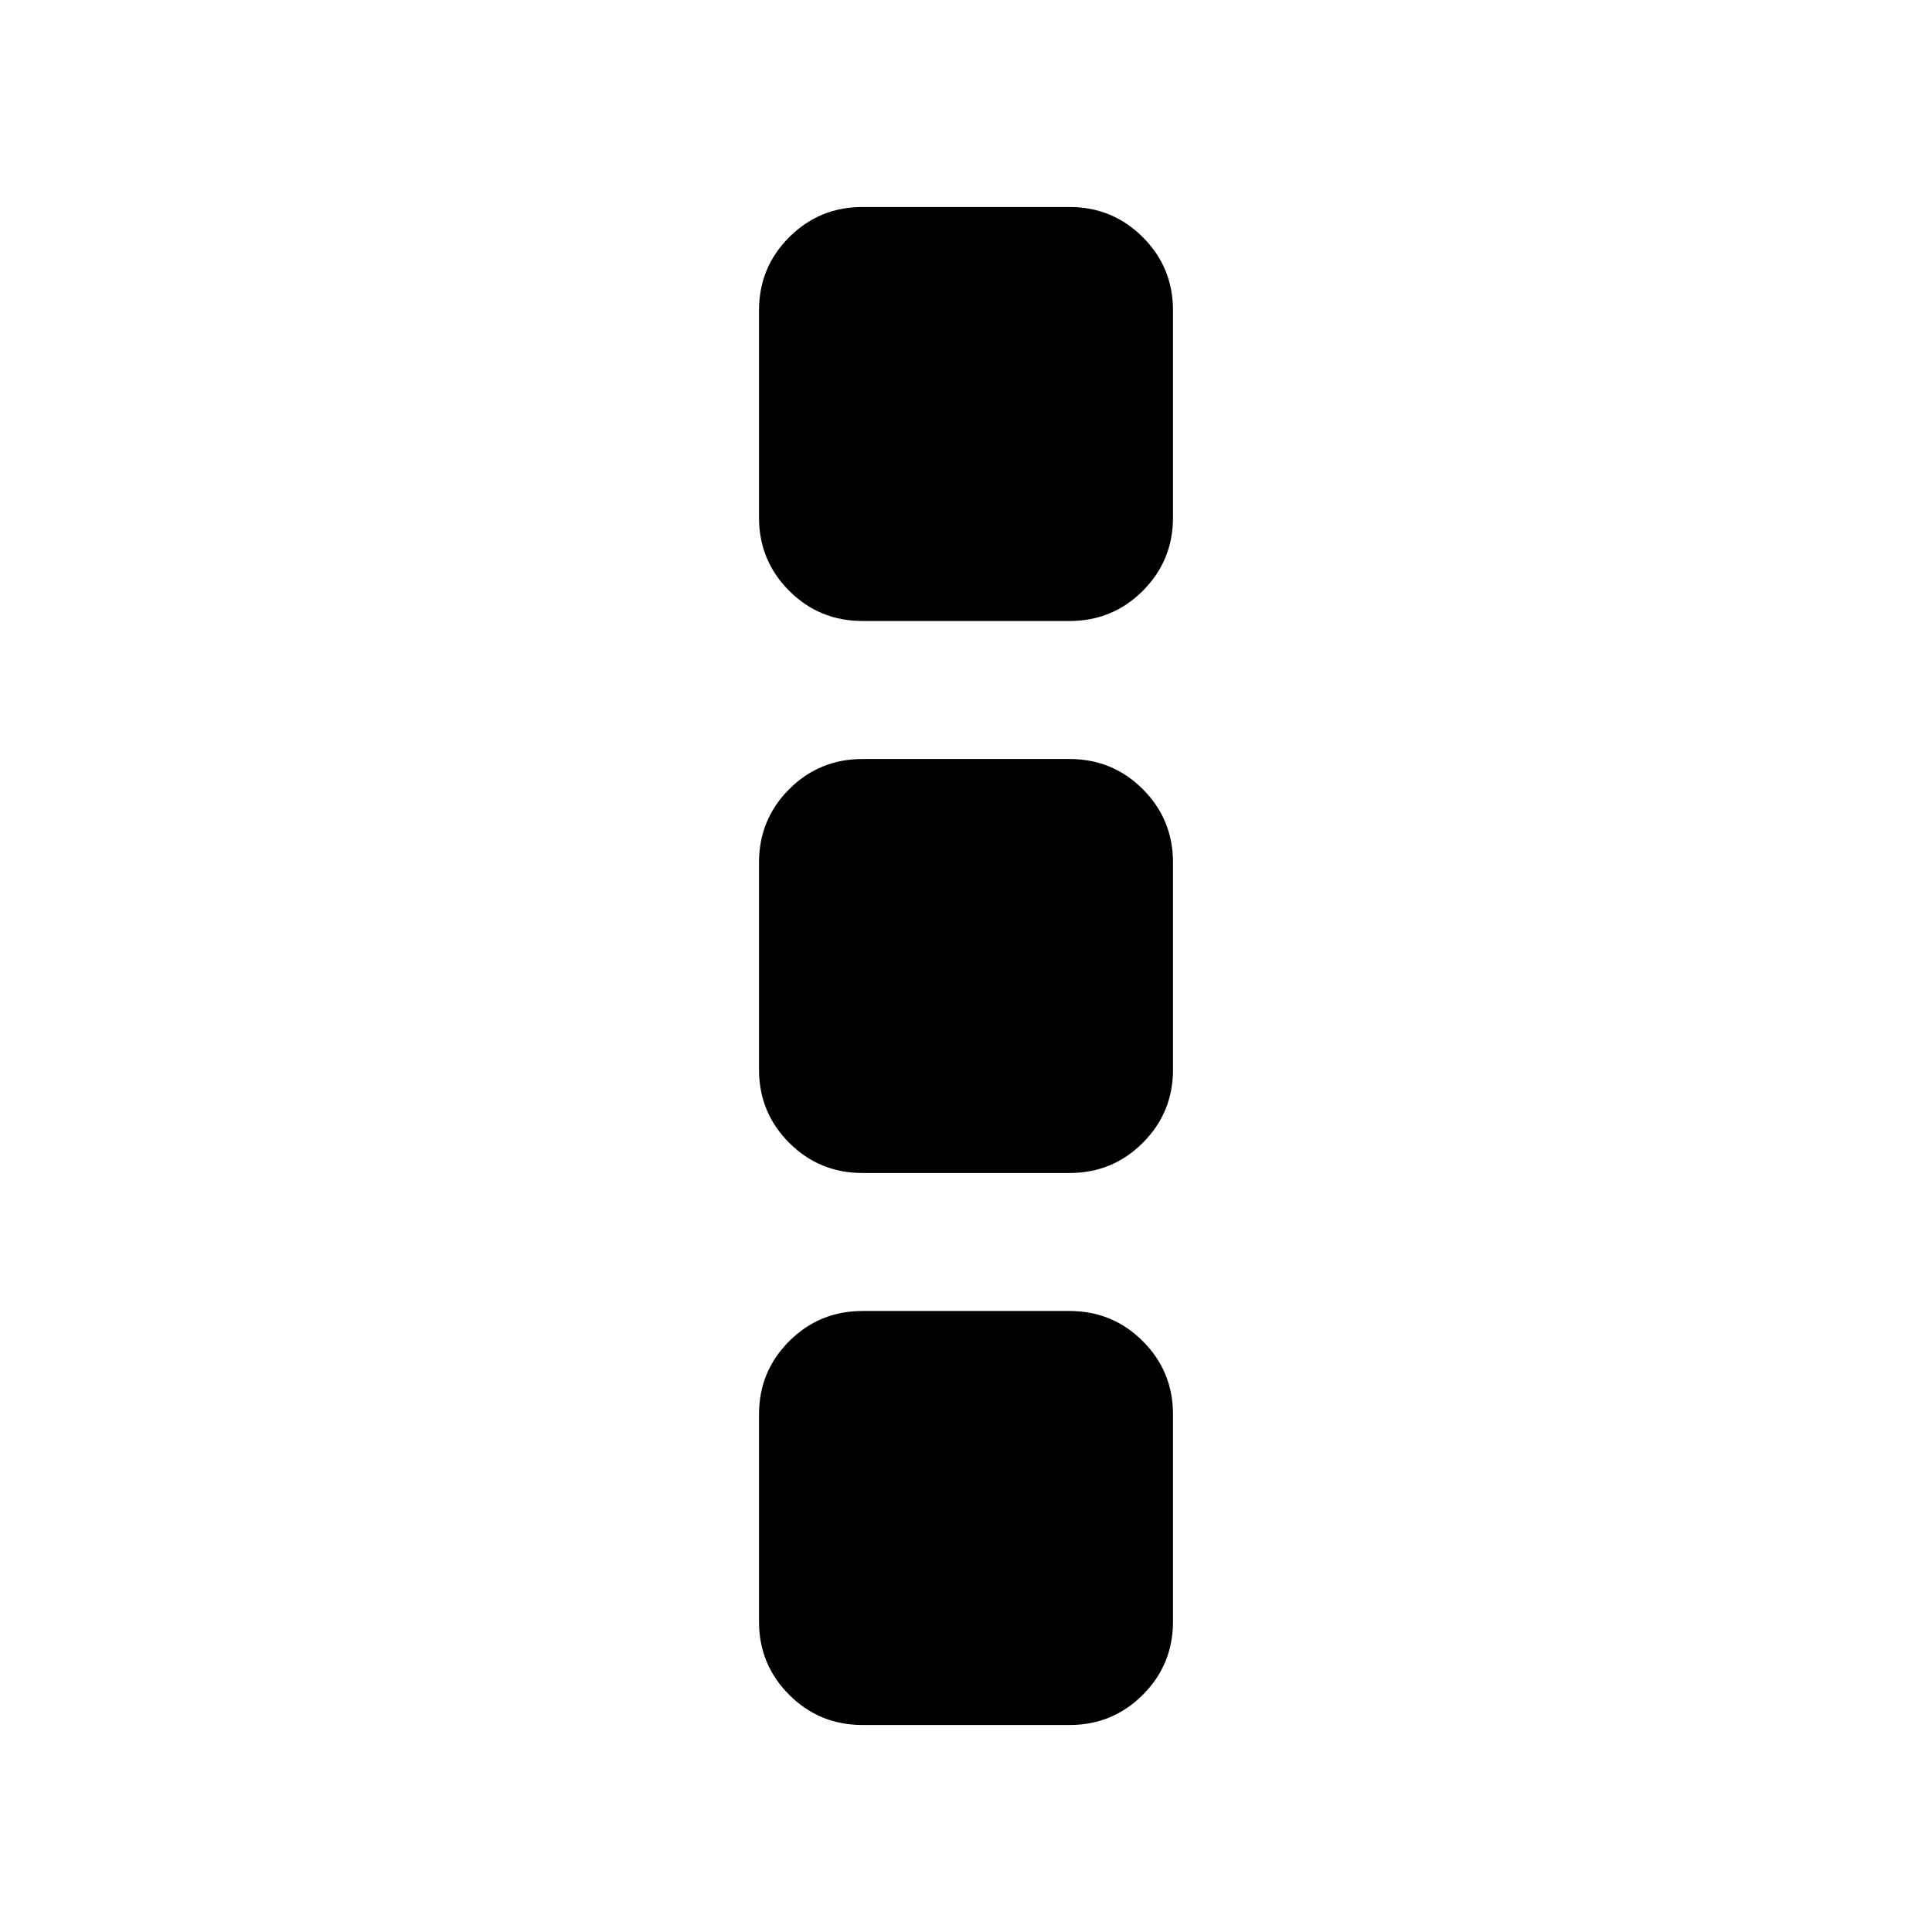 <?xml version="1.0" encoding="UTF-8" standalone="no"?>
<!DOCTYPE svg PUBLIC "-//W3C//DTD SVG 1.1//EN" "http://www.w3.org/Graphics/SVG/1.1/DTD/svg11.dtd">
<svg width="100%" height="100%" viewBox="0 0 1792 1792" version="1.1" xmlns="http://www.w3.org/2000/svg" xmlns:xlink="http://www.w3.org/1999/xlink" xml:space="preserve" style="fill-rule:evenodd;clip-rule:evenodd;stroke-linejoin:round;stroke-miterlimit:1.414;">
    <g transform="matrix(1,0,0,1,0,64)">
        <path d="M1088,1248L1088,1440C1088,1466.67 1078.67,1489.33 1060,1508C1041.33,1526.67 1018.67,1536 992,1536L800,1536C773.333,1536 750.667,1526.67 732,1508C713.333,1489.33 704,1466.67 704,1440L704,1248C704,1221.33 713.333,1198.67 732,1180C750.667,1161.33 773.333,1152 800,1152L992,1152C1018.67,1152 1041.33,1161.33 1060,1180C1078.67,1198.67 1088,1221.33 1088,1248ZM1088,736L1088,928C1088,954.667 1078.67,977.333 1060,996C1041.33,1014.67 1018.67,1024 992,1024L800,1024C773.333,1024 750.667,1014.67 732,996C713.333,977.333 704,954.667 704,928L704,736C704,709.333 713.333,686.667 732,668C750.667,649.333 773.333,640 800,640L992,640C1018.67,640 1041.33,649.333 1060,668C1078.67,686.667 1088,709.333 1088,736ZM1088,224L1088,416C1088,442.667 1078.67,465.333 1060,484C1041.33,502.667 1018.67,512 992,512L800,512C773.333,512 750.667,502.667 732,484C713.333,465.333 704,442.667 704,416L704,224C704,197.333 713.333,174.667 732,156C750.667,137.333 773.333,128 800,128L992,128C1018.67,128 1041.33,137.333 1060,156C1078.67,174.667 1088,197.333 1088,224Z" style="fill-rule:nonzero;"/>
    </g>
</svg>
